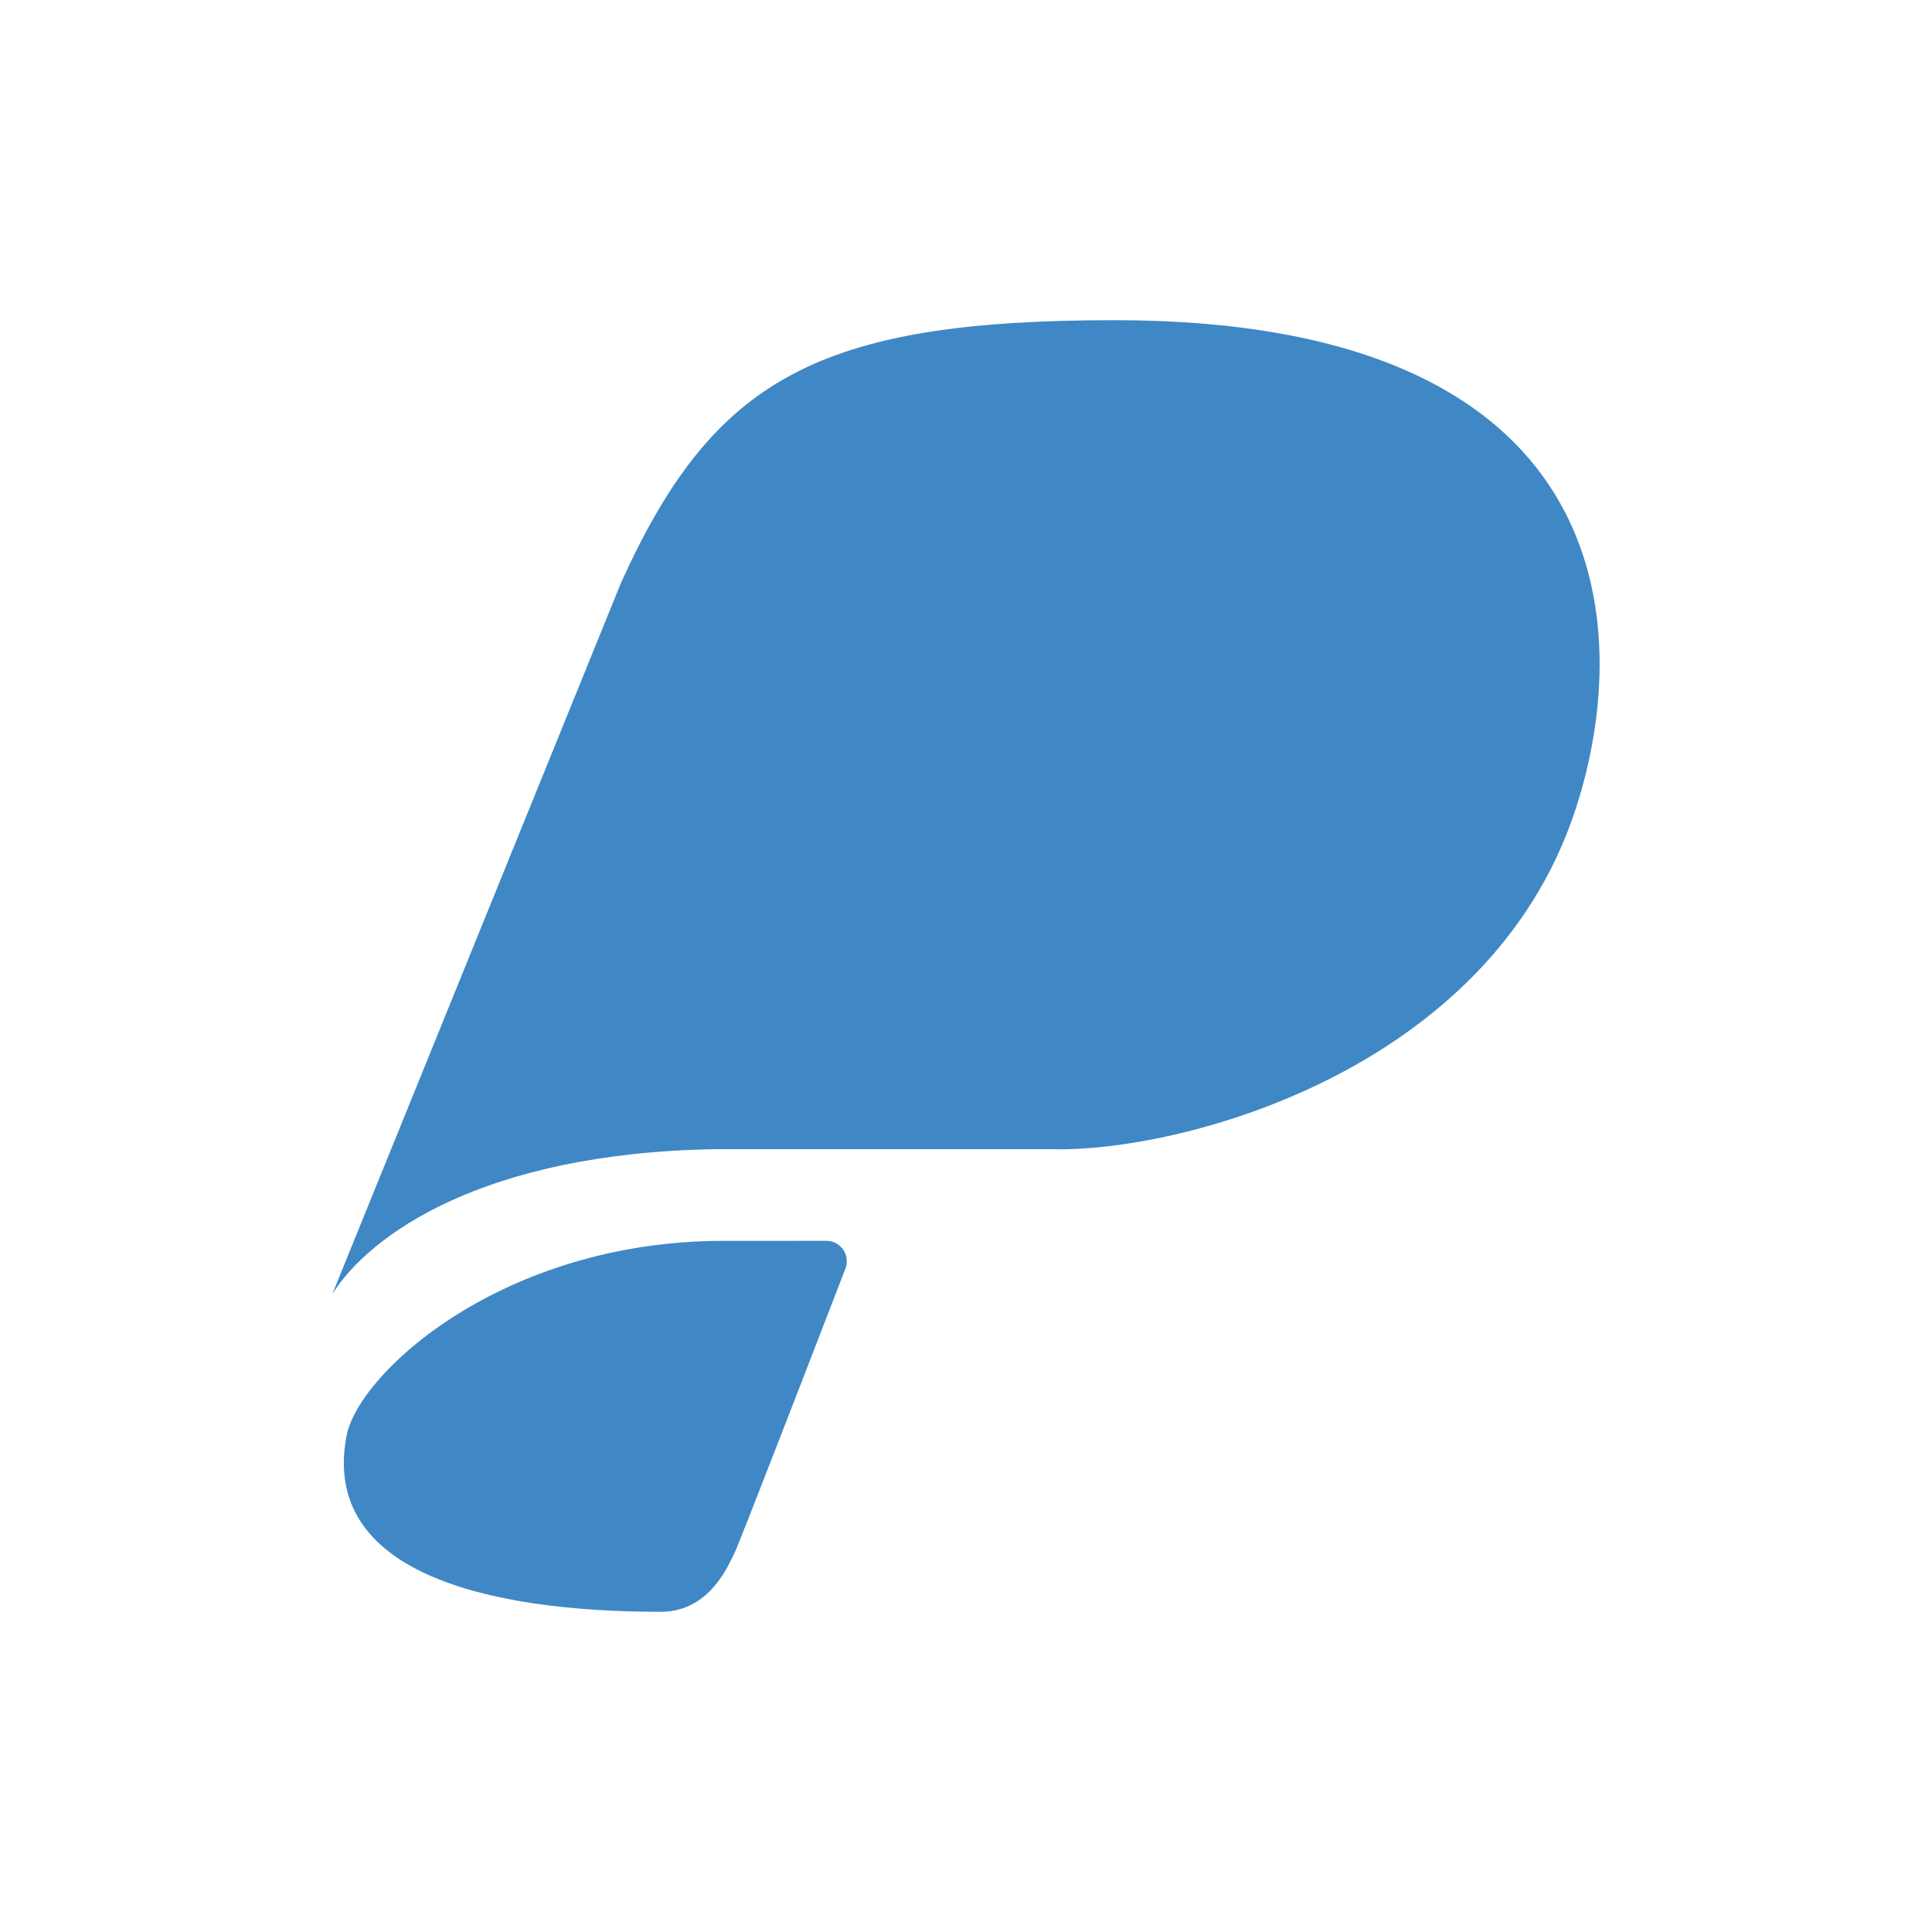 <svg width="512" height="512" viewBox="0 0 512 512" fill="none" xmlns="http://www.w3.org/2000/svg">
<rect width="512" height="512" fill="white"/>
<path d="M219.001 328.833C222.797 328.833 225.414 332.635 224.048 336.177C216.374 356.077 195.677 409.671 194.558 411.768C193.187 414.332 188.275 427.145 175.135 427.146C128.286 427.146 85.09 416.412 91.814 380.612C94.982 363.75 133.302 328.83 191.777 328.836L219.001 328.833Z" fill="#3F88C5"/>
<path d="M295.412 84.853C427.934 84.853 433.727 165.319 417.467 214.7C394.547 284.304 312.178 305.447 278.827 304.546H189.588C128.103 305.537 97.953 327.242 88.082 342.908L164.55 154.502C188.989 100.498 216.584 84.853 295.412 84.853Z" fill="#3F88C5"/>
</svg>
